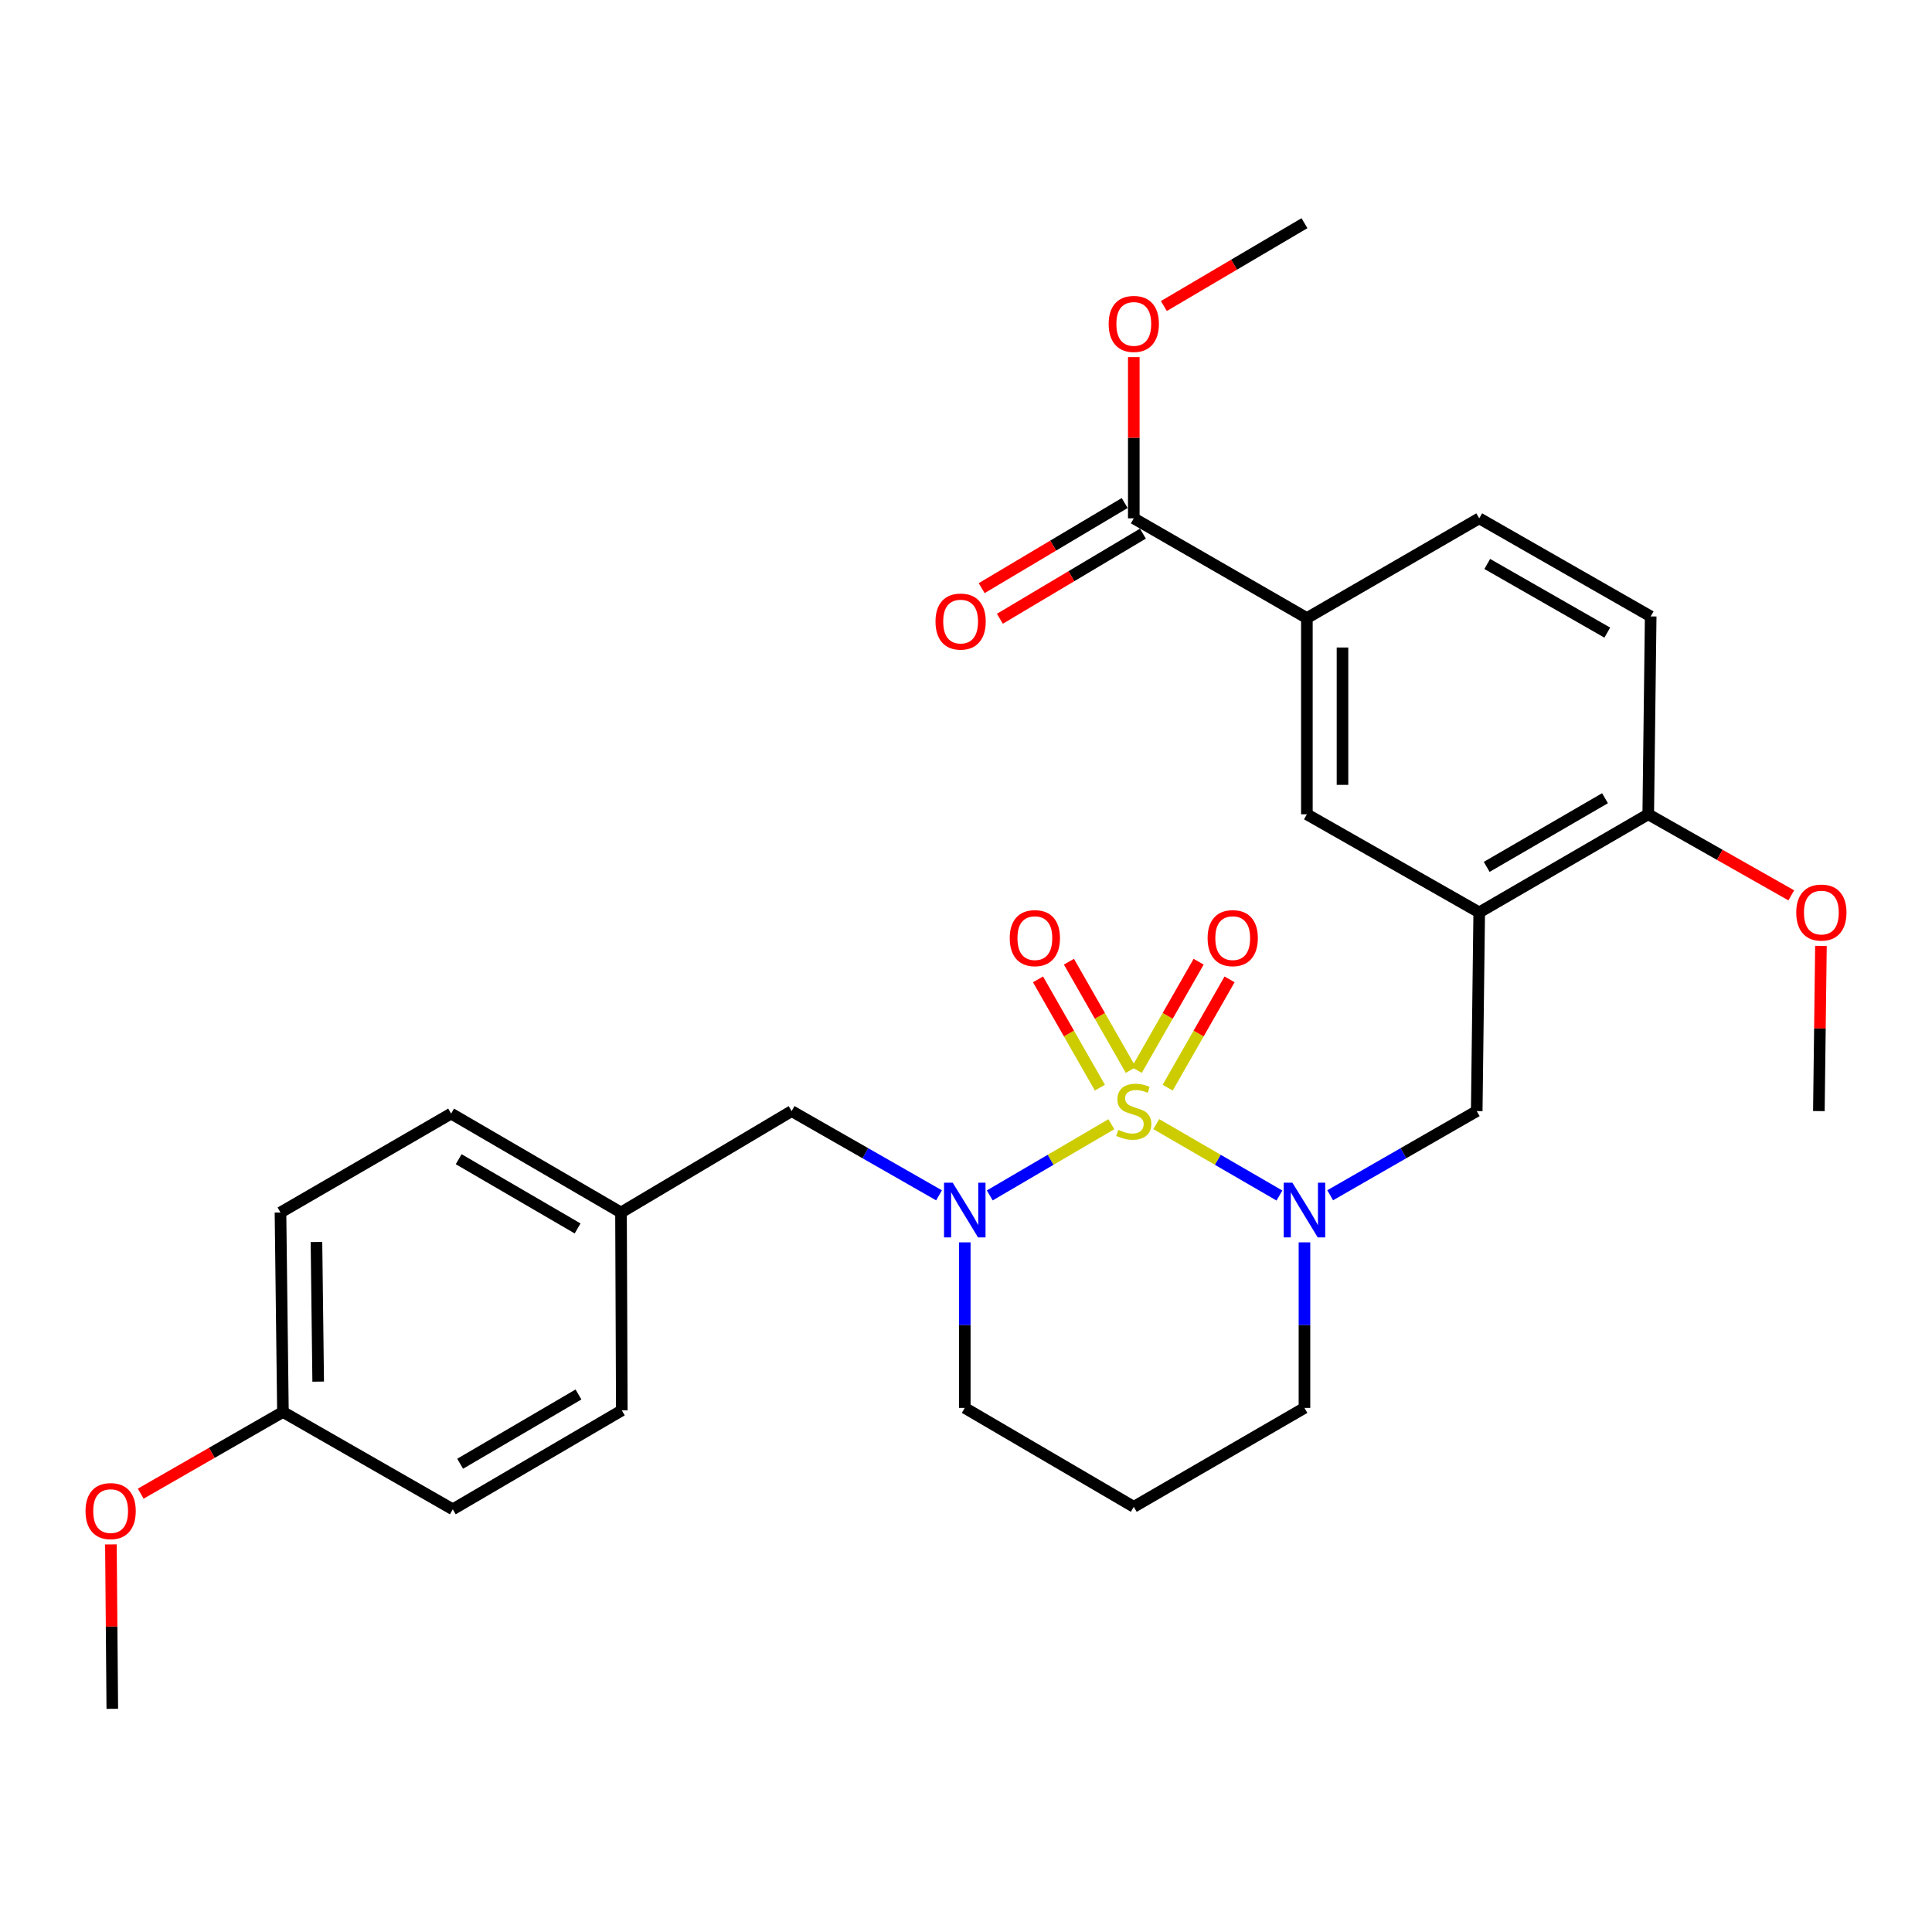 <?xml version='1.0' encoding='iso-8859-1'?>
<svg version='1.1' baseProfile='full'
              xmlns='http://www.w3.org/2000/svg'
                      xmlns:rdkit='http://www.rdkit.org/xml'
                      xmlns:xlink='http://www.w3.org/1999/xlink'
                  xml:space='preserve'
width='1000px' height='1000px' viewBox='0 0 1000 1000'>
<!-- END OF HEADER -->
<rect style='opacity:1.0;fill:#FFFFFF;stroke:none' width='1000' height='1000' x='0' y='0'> </rect>
<path class='bond-0' d='M 598.48,581.844 L 630.356,600.325' style='fill:none;fill-rule:evenodd;stroke:#CCCC00;stroke-width:6px;stroke-linecap:butt;stroke-linejoin:miter;stroke-opacity:1' />
<path class='bond-0' d='M 630.356,600.325 L 662.232,618.805' style='fill:none;fill-rule:evenodd;stroke:#0000FF;stroke-width:6px;stroke-linecap:butt;stroke-linejoin:miter;stroke-opacity:1' />
<path class='bond-1' d='M 575.233,581.9 L 543.768,600.321' style='fill:none;fill-rule:evenodd;stroke:#CCCC00;stroke-width:6px;stroke-linecap:butt;stroke-linejoin:miter;stroke-opacity:1' />
<path class='bond-1' d='M 543.768,600.321 L 512.303,618.743' style='fill:none;fill-rule:evenodd;stroke:#0000FF;stroke-width:6px;stroke-linecap:butt;stroke-linejoin:miter;stroke-opacity:1' />
<path class='bond-4' d='M 585.307,553.827 L 569.292,525.801' style='fill:none;fill-rule:evenodd;stroke:#CCCC00;stroke-width:6px;stroke-linecap:butt;stroke-linejoin:miter;stroke-opacity:1' />
<path class='bond-4' d='M 569.292,525.801 L 553.277,497.774' style='fill:none;fill-rule:evenodd;stroke:#FF0000;stroke-width:6px;stroke-linecap:butt;stroke-linejoin:miter;stroke-opacity:1' />
<path class='bond-4' d='M 569.301,562.973 L 553.286,534.947' style='fill:none;fill-rule:evenodd;stroke:#CCCC00;stroke-width:6px;stroke-linecap:butt;stroke-linejoin:miter;stroke-opacity:1' />
<path class='bond-4' d='M 553.286,534.947 L 537.271,506.92' style='fill:none;fill-rule:evenodd;stroke:#FF0000;stroke-width:6px;stroke-linecap:butt;stroke-linejoin:miter;stroke-opacity:1' />
<path class='bond-5' d='M 604.393,562.973 L 620.408,534.947' style='fill:none;fill-rule:evenodd;stroke:#CCCC00;stroke-width:6px;stroke-linecap:butt;stroke-linejoin:miter;stroke-opacity:1' />
<path class='bond-5' d='M 620.408,534.947 L 636.423,506.92' style='fill:none;fill-rule:evenodd;stroke:#FF0000;stroke-width:6px;stroke-linecap:butt;stroke-linejoin:miter;stroke-opacity:1' />
<path class='bond-5' d='M 588.387,553.827 L 604.402,525.801' style='fill:none;fill-rule:evenodd;stroke:#CCCC00;stroke-width:6px;stroke-linecap:butt;stroke-linejoin:miter;stroke-opacity:1' />
<path class='bond-5' d='M 604.402,525.801 L 620.417,497.774' style='fill:none;fill-rule:evenodd;stroke:#FF0000;stroke-width:6px;stroke-linecap:butt;stroke-linejoin:miter;stroke-opacity:1' />
<path class='bond-3' d='M 688.5,618.671 L 726.425,596.886' style='fill:none;fill-rule:evenodd;stroke:#0000FF;stroke-width:6px;stroke-linecap:butt;stroke-linejoin:miter;stroke-opacity:1' />
<path class='bond-3' d='M 726.425,596.886 L 764.351,575.1' style='fill:none;fill-rule:evenodd;stroke:#000000;stroke-width:6px;stroke-linecap:butt;stroke-linejoin:miter;stroke-opacity:1' />
<path class='bond-14' d='M 675.189,643.038 L 675.189,685.884' style='fill:none;fill-rule:evenodd;stroke:#0000FF;stroke-width:6px;stroke-linecap:butt;stroke-linejoin:miter;stroke-opacity:1' />
<path class='bond-14' d='M 675.189,685.884 L 675.189,728.731' style='fill:none;fill-rule:evenodd;stroke:#000000;stroke-width:6px;stroke-linecap:butt;stroke-linejoin:miter;stroke-opacity:1' />
<path class='bond-9' d='M 486.044,618.705 L 447.894,596.902' style='fill:none;fill-rule:evenodd;stroke:#0000FF;stroke-width:6px;stroke-linecap:butt;stroke-linejoin:miter;stroke-opacity:1' />
<path class='bond-9' d='M 447.894,596.902 L 409.743,575.1' style='fill:none;fill-rule:evenodd;stroke:#000000;stroke-width:6px;stroke-linecap:butt;stroke-linejoin:miter;stroke-opacity:1' />
<path class='bond-15' d='M 499.365,643.038 L 499.365,685.884' style='fill:none;fill-rule:evenodd;stroke:#0000FF;stroke-width:6px;stroke-linecap:butt;stroke-linejoin:miter;stroke-opacity:1' />
<path class='bond-15' d='M 499.365,685.884 L 499.365,728.731' style='fill:none;fill-rule:evenodd;stroke:#000000;stroke-width:6px;stroke-linecap:butt;stroke-linejoin:miter;stroke-opacity:1' />
<path class='bond-2' d='M 765.641,472.256 L 764.351,575.1' style='fill:none;fill-rule:evenodd;stroke:#000000;stroke-width:6px;stroke-linecap:butt;stroke-linejoin:miter;stroke-opacity:1' />
<path class='bond-8' d='M 765.641,472.256 L 676.439,421.479' style='fill:none;fill-rule:evenodd;stroke:#000000;stroke-width:6px;stroke-linecap:butt;stroke-linejoin:miter;stroke-opacity:1' />
<path class='bond-10' d='M 765.641,472.256 L 853.123,421.479' style='fill:none;fill-rule:evenodd;stroke:#000000;stroke-width:6px;stroke-linecap:butt;stroke-linejoin:miter;stroke-opacity:1' />
<path class='bond-10' d='M 769.509,448.696 L 830.747,413.152' style='fill:none;fill-rule:evenodd;stroke:#000000;stroke-width:6px;stroke-linecap:butt;stroke-linejoin:miter;stroke-opacity:1' />
<path class='bond-6' d='M 586.847,268.289 L 676.439,319.915' style='fill:none;fill-rule:evenodd;stroke:#000000;stroke-width:6px;stroke-linecap:butt;stroke-linejoin:miter;stroke-opacity:1' />
<path class='bond-11' d='M 582.133,260.368 L 545.12,282.397' style='fill:none;fill-rule:evenodd;stroke:#000000;stroke-width:6px;stroke-linecap:butt;stroke-linejoin:miter;stroke-opacity:1' />
<path class='bond-11' d='M 545.12,282.397 L 508.108,304.426' style='fill:none;fill-rule:evenodd;stroke:#FF0000;stroke-width:6px;stroke-linecap:butt;stroke-linejoin:miter;stroke-opacity:1' />
<path class='bond-11' d='M 591.561,276.209 L 554.549,298.238' style='fill:none;fill-rule:evenodd;stroke:#000000;stroke-width:6px;stroke-linecap:butt;stroke-linejoin:miter;stroke-opacity:1' />
<path class='bond-11' d='M 554.549,298.238 L 517.536,320.267' style='fill:none;fill-rule:evenodd;stroke:#FF0000;stroke-width:6px;stroke-linecap:butt;stroke-linejoin:miter;stroke-opacity:1' />
<path class='bond-18' d='M 586.847,268.289 L 586.847,226.571' style='fill:none;fill-rule:evenodd;stroke:#000000;stroke-width:6px;stroke-linecap:butt;stroke-linejoin:miter;stroke-opacity:1' />
<path class='bond-18' d='M 586.847,226.571 L 586.847,184.853' style='fill:none;fill-rule:evenodd;stroke:#FF0000;stroke-width:6px;stroke-linecap:butt;stroke-linejoin:miter;stroke-opacity:1' />
<path class='bond-7' d='M 676.439,319.915 L 676.439,421.479' style='fill:none;fill-rule:evenodd;stroke:#000000;stroke-width:6px;stroke-linecap:butt;stroke-linejoin:miter;stroke-opacity:1' />
<path class='bond-7' d='M 694.873,335.15 L 694.873,406.245' style='fill:none;fill-rule:evenodd;stroke:#000000;stroke-width:6px;stroke-linecap:butt;stroke-linejoin:miter;stroke-opacity:1' />
<path class='bond-31' d='M 676.439,319.915 L 765.641,268.289' style='fill:none;fill-rule:evenodd;stroke:#000000;stroke-width:6px;stroke-linecap:butt;stroke-linejoin:miter;stroke-opacity:1' />
<path class='bond-16' d='M 409.743,575.1 L 321.431,627.587' style='fill:none;fill-rule:evenodd;stroke:#000000;stroke-width:6px;stroke-linecap:butt;stroke-linejoin:miter;stroke-opacity:1' />
<path class='bond-13' d='M 853.123,421.479 L 854.393,319.055' style='fill:none;fill-rule:evenodd;stroke:#000000;stroke-width:6px;stroke-linecap:butt;stroke-linejoin:miter;stroke-opacity:1' />
<path class='bond-20' d='M 853.123,421.479 L 890.142,442.455' style='fill:none;fill-rule:evenodd;stroke:#000000;stroke-width:6px;stroke-linecap:butt;stroke-linejoin:miter;stroke-opacity:1' />
<path class='bond-20' d='M 890.142,442.455 L 927.16,463.431' style='fill:none;fill-rule:evenodd;stroke:#FF0000;stroke-width:6px;stroke-linecap:butt;stroke-linejoin:miter;stroke-opacity:1' />
<path class='bond-12' d='M 765.641,268.289 L 854.393,319.055' style='fill:none;fill-rule:evenodd;stroke:#000000;stroke-width:6px;stroke-linecap:butt;stroke-linejoin:miter;stroke-opacity:1' />
<path class='bond-12' d='M 769.801,291.905 L 831.927,327.442' style='fill:none;fill-rule:evenodd;stroke:#000000;stroke-width:6px;stroke-linecap:butt;stroke-linejoin:miter;stroke-opacity:1' />
<path class='bond-29' d='M 675.189,728.731 L 586.847,779.928' style='fill:none;fill-rule:evenodd;stroke:#000000;stroke-width:6px;stroke-linecap:butt;stroke-linejoin:miter;stroke-opacity:1' />
<path class='bond-17' d='M 499.365,728.731 L 586.847,779.928' style='fill:none;fill-rule:evenodd;stroke:#000000;stroke-width:6px;stroke-linecap:butt;stroke-linejoin:miter;stroke-opacity:1' />
<path class='bond-21' d='M 321.431,627.587 L 321.851,730.011' style='fill:none;fill-rule:evenodd;stroke:#000000;stroke-width:6px;stroke-linecap:butt;stroke-linejoin:miter;stroke-opacity:1' />
<path class='bond-22' d='M 321.431,627.587 L 233.499,576.39' style='fill:none;fill-rule:evenodd;stroke:#000000;stroke-width:6px;stroke-linecap:butt;stroke-linejoin:miter;stroke-opacity:1' />
<path class='bond-22' d='M 298.966,635.839 L 237.413,600.001' style='fill:none;fill-rule:evenodd;stroke:#000000;stroke-width:6px;stroke-linecap:butt;stroke-linejoin:miter;stroke-opacity:1' />
<path class='bond-26' d='M 602.41,158.404 L 638.8,136.961' style='fill:none;fill-rule:evenodd;stroke:#FF0000;stroke-width:6px;stroke-linecap:butt;stroke-linejoin:miter;stroke-opacity:1' />
<path class='bond-26' d='M 638.8,136.961 L 675.189,115.518' style='fill:none;fill-rule:evenodd;stroke:#000000;stroke-width:6px;stroke-linecap:butt;stroke-linejoin:miter;stroke-opacity:1' />
<path class='bond-19' d='M 146.447,730.841 L 145.177,627.587' style='fill:none;fill-rule:evenodd;stroke:#000000;stroke-width:6px;stroke-linecap:butt;stroke-linejoin:miter;stroke-opacity:1' />
<path class='bond-19' d='M 164.69,715.126 L 163.801,642.849' style='fill:none;fill-rule:evenodd;stroke:#000000;stroke-width:6px;stroke-linecap:butt;stroke-linejoin:miter;stroke-opacity:1' />
<path class='bond-25' d='M 146.447,730.841 L 109.641,751.978' style='fill:none;fill-rule:evenodd;stroke:#000000;stroke-width:6px;stroke-linecap:butt;stroke-linejoin:miter;stroke-opacity:1' />
<path class='bond-25' d='M 109.641,751.978 L 72.836,773.116' style='fill:none;fill-rule:evenodd;stroke:#FF0000;stroke-width:6px;stroke-linecap:butt;stroke-linejoin:miter;stroke-opacity:1' />
<path class='bond-30' d='M 146.447,730.841 L 234.359,781.218' style='fill:none;fill-rule:evenodd;stroke:#000000;stroke-width:6px;stroke-linecap:butt;stroke-linejoin:miter;stroke-opacity:1' />
<path class='bond-27' d='M 942.518,489.587 L 941.981,532.344' style='fill:none;fill-rule:evenodd;stroke:#FF0000;stroke-width:6px;stroke-linecap:butt;stroke-linejoin:miter;stroke-opacity:1' />
<path class='bond-27' d='M 941.981,532.344 L 941.445,575.1' style='fill:none;fill-rule:evenodd;stroke:#000000;stroke-width:6px;stroke-linecap:butt;stroke-linejoin:miter;stroke-opacity:1' />
<path class='bond-23' d='M 321.851,730.011 L 234.359,781.218' style='fill:none;fill-rule:evenodd;stroke:#000000;stroke-width:6px;stroke-linecap:butt;stroke-linejoin:miter;stroke-opacity:1' />
<path class='bond-23' d='M 299.416,721.782 L 238.171,757.627' style='fill:none;fill-rule:evenodd;stroke:#000000;stroke-width:6px;stroke-linecap:butt;stroke-linejoin:miter;stroke-opacity:1' />
<path class='bond-24' d='M 233.499,576.39 L 145.177,627.587' style='fill:none;fill-rule:evenodd;stroke:#000000;stroke-width:6px;stroke-linecap:butt;stroke-linejoin:miter;stroke-opacity:1' />
<path class='bond-28' d='M 57.41,799.379 L 57.768,841.93' style='fill:none;fill-rule:evenodd;stroke:#FF0000;stroke-width:6px;stroke-linecap:butt;stroke-linejoin:miter;stroke-opacity:1' />
<path class='bond-28' d='M 57.768,841.93 L 58.125,884.482' style='fill:none;fill-rule:evenodd;stroke:#000000;stroke-width:6px;stroke-linecap:butt;stroke-linejoin:miter;stroke-opacity:1' />
<path  class='atom-0' d='M 578.847 584.82
Q 579.167 584.94, 580.487 585.5
Q 581.807 586.06, 583.247 586.42
Q 584.727 586.74, 586.167 586.74
Q 588.847 586.74, 590.407 585.46
Q 591.967 584.14, 591.967 581.86
Q 591.967 580.3, 591.167 579.34
Q 590.407 578.38, 589.207 577.86
Q 588.007 577.34, 586.007 576.74
Q 583.487 575.98, 581.967 575.26
Q 580.487 574.54, 579.407 573.02
Q 578.367 571.5, 578.367 568.94
Q 578.367 565.38, 580.767 563.18
Q 583.207 560.98, 588.007 560.98
Q 591.287 560.98, 595.007 562.54
L 594.087 565.62
Q 590.687 564.22, 588.127 564.22
Q 585.367 564.22, 583.847 565.38
Q 582.327 566.5, 582.367 568.46
Q 582.367 569.98, 583.127 570.9
Q 583.927 571.82, 585.047 572.34
Q 586.207 572.86, 588.127 573.46
Q 590.687 574.26, 592.207 575.06
Q 593.727 575.86, 594.807 577.5
Q 595.927 579.1, 595.927 581.86
Q 595.927 585.78, 593.287 587.9
Q 590.687 589.98, 586.327 589.98
Q 583.807 589.98, 581.887 589.42
Q 580.007 588.9, 577.767 587.98
L 578.847 584.82
' fill='#CCCC00'/>
<path  class='atom-1' d='M 668.929 612.157
L 678.209 627.157
Q 679.129 628.637, 680.609 631.317
Q 682.089 633.997, 682.169 634.157
L 682.169 612.157
L 685.929 612.157
L 685.929 640.477
L 682.049 640.477
L 672.089 624.077
Q 670.929 622.157, 669.689 619.957
Q 668.489 617.757, 668.129 617.077
L 668.129 640.477
L 664.449 640.477
L 664.449 612.157
L 668.929 612.157
' fill='#0000FF'/>
<path  class='atom-2' d='M 493.105 612.157
L 502.385 627.157
Q 503.305 628.637, 504.785 631.317
Q 506.265 633.997, 506.345 634.157
L 506.345 612.157
L 510.105 612.157
L 510.105 640.477
L 506.225 640.477
L 496.265 624.077
Q 495.105 622.157, 493.865 619.957
Q 492.665 617.757, 492.305 617.077
L 492.305 640.477
L 488.625 640.477
L 488.625 612.157
L 493.105 612.157
' fill='#0000FF'/>
<path  class='atom-5' d='M 522.64 485.568
Q 522.64 478.768, 526 474.968
Q 529.36 471.168, 535.64 471.168
Q 541.92 471.168, 545.28 474.968
Q 548.64 478.768, 548.64 485.568
Q 548.64 492.448, 545.24 496.368
Q 541.84 500.248, 535.64 500.248
Q 529.4 500.248, 526 496.368
Q 522.64 492.488, 522.64 485.568
M 535.64 497.048
Q 539.96 497.048, 542.28 494.168
Q 544.64 491.248, 544.64 485.568
Q 544.64 480.008, 542.28 477.208
Q 539.96 474.368, 535.64 474.368
Q 531.32 474.368, 528.96 477.168
Q 526.64 479.968, 526.64 485.568
Q 526.64 491.288, 528.96 494.168
Q 531.32 497.048, 535.64 497.048
' fill='#FF0000'/>
<path  class='atom-6' d='M 625.054 485.568
Q 625.054 478.768, 628.414 474.968
Q 631.774 471.168, 638.054 471.168
Q 644.334 471.168, 647.694 474.968
Q 651.054 478.768, 651.054 485.568
Q 651.054 492.448, 647.654 496.368
Q 644.254 500.248, 638.054 500.248
Q 631.814 500.248, 628.414 496.368
Q 625.054 492.488, 625.054 485.568
M 638.054 497.048
Q 642.374 497.048, 644.694 494.168
Q 647.054 491.248, 647.054 485.568
Q 647.054 480.008, 644.694 477.208
Q 642.374 474.368, 638.054 474.368
Q 633.734 474.368, 631.374 477.168
Q 629.054 479.968, 629.054 485.568
Q 629.054 491.288, 631.374 494.168
Q 633.734 497.048, 638.054 497.048
' fill='#FF0000'/>
<path  class='atom-12' d='M 484.214 321.716
Q 484.214 314.916, 487.574 311.116
Q 490.934 307.316, 497.214 307.316
Q 503.494 307.316, 506.854 311.116
Q 510.214 314.916, 510.214 321.716
Q 510.214 328.596, 506.814 332.516
Q 503.414 336.396, 497.214 336.396
Q 490.974 336.396, 487.574 332.516
Q 484.214 328.636, 484.214 321.716
M 497.214 333.196
Q 501.534 333.196, 503.854 330.316
Q 506.214 327.396, 506.214 321.716
Q 506.214 316.156, 503.854 313.356
Q 501.534 310.516, 497.214 310.516
Q 492.894 310.516, 490.534 313.316
Q 488.214 316.116, 488.214 321.716
Q 488.214 327.436, 490.534 330.316
Q 492.894 333.196, 497.214 333.196
' fill='#FF0000'/>
<path  class='atom-19' d='M 573.847 167.655
Q 573.847 160.855, 577.207 157.055
Q 580.567 153.255, 586.847 153.255
Q 593.127 153.255, 596.487 157.055
Q 599.847 160.855, 599.847 167.655
Q 599.847 174.535, 596.447 178.455
Q 593.047 182.335, 586.847 182.335
Q 580.607 182.335, 577.207 178.455
Q 573.847 174.575, 573.847 167.655
M 586.847 179.135
Q 591.167 179.135, 593.487 176.255
Q 595.847 173.335, 595.847 167.655
Q 595.847 162.095, 593.487 159.295
Q 591.167 156.455, 586.847 156.455
Q 582.527 156.455, 580.167 159.255
Q 577.847 162.055, 577.847 167.655
Q 577.847 173.375, 580.167 176.255
Q 582.527 179.135, 586.847 179.135
' fill='#FF0000'/>
<path  class='atom-21' d='M 929.735 472.336
Q 929.735 465.536, 933.095 461.736
Q 936.455 457.936, 942.735 457.936
Q 949.015 457.936, 952.375 461.736
Q 955.735 465.536, 955.735 472.336
Q 955.735 479.216, 952.335 483.136
Q 948.935 487.016, 942.735 487.016
Q 936.495 487.016, 933.095 483.136
Q 929.735 479.256, 929.735 472.336
M 942.735 483.816
Q 947.055 483.816, 949.375 480.936
Q 951.735 478.016, 951.735 472.336
Q 951.735 466.776, 949.375 463.976
Q 947.055 461.136, 942.735 461.136
Q 938.415 461.136, 936.055 463.936
Q 933.735 466.736, 933.735 472.336
Q 933.735 478.056, 936.055 480.936
Q 938.415 483.816, 942.735 483.816
' fill='#FF0000'/>
<path  class='atom-26' d='M 44.265 782.138
Q 44.265 775.338, 47.625 771.538
Q 50.985 767.738, 57.265 767.738
Q 63.545 767.738, 66.905 771.538
Q 70.265 775.338, 70.265 782.138
Q 70.265 789.018, 66.865 792.938
Q 63.465 796.818, 57.265 796.818
Q 51.025 796.818, 47.625 792.938
Q 44.265 789.058, 44.265 782.138
M 57.265 793.618
Q 61.585 793.618, 63.905 790.738
Q 66.265 787.818, 66.265 782.138
Q 66.265 776.578, 63.905 773.778
Q 61.585 770.938, 57.265 770.938
Q 52.945 770.938, 50.585 773.738
Q 48.265 776.538, 48.265 782.138
Q 48.265 787.858, 50.585 790.738
Q 52.945 793.618, 57.265 793.618
' fill='#FF0000'/>
</svg>
